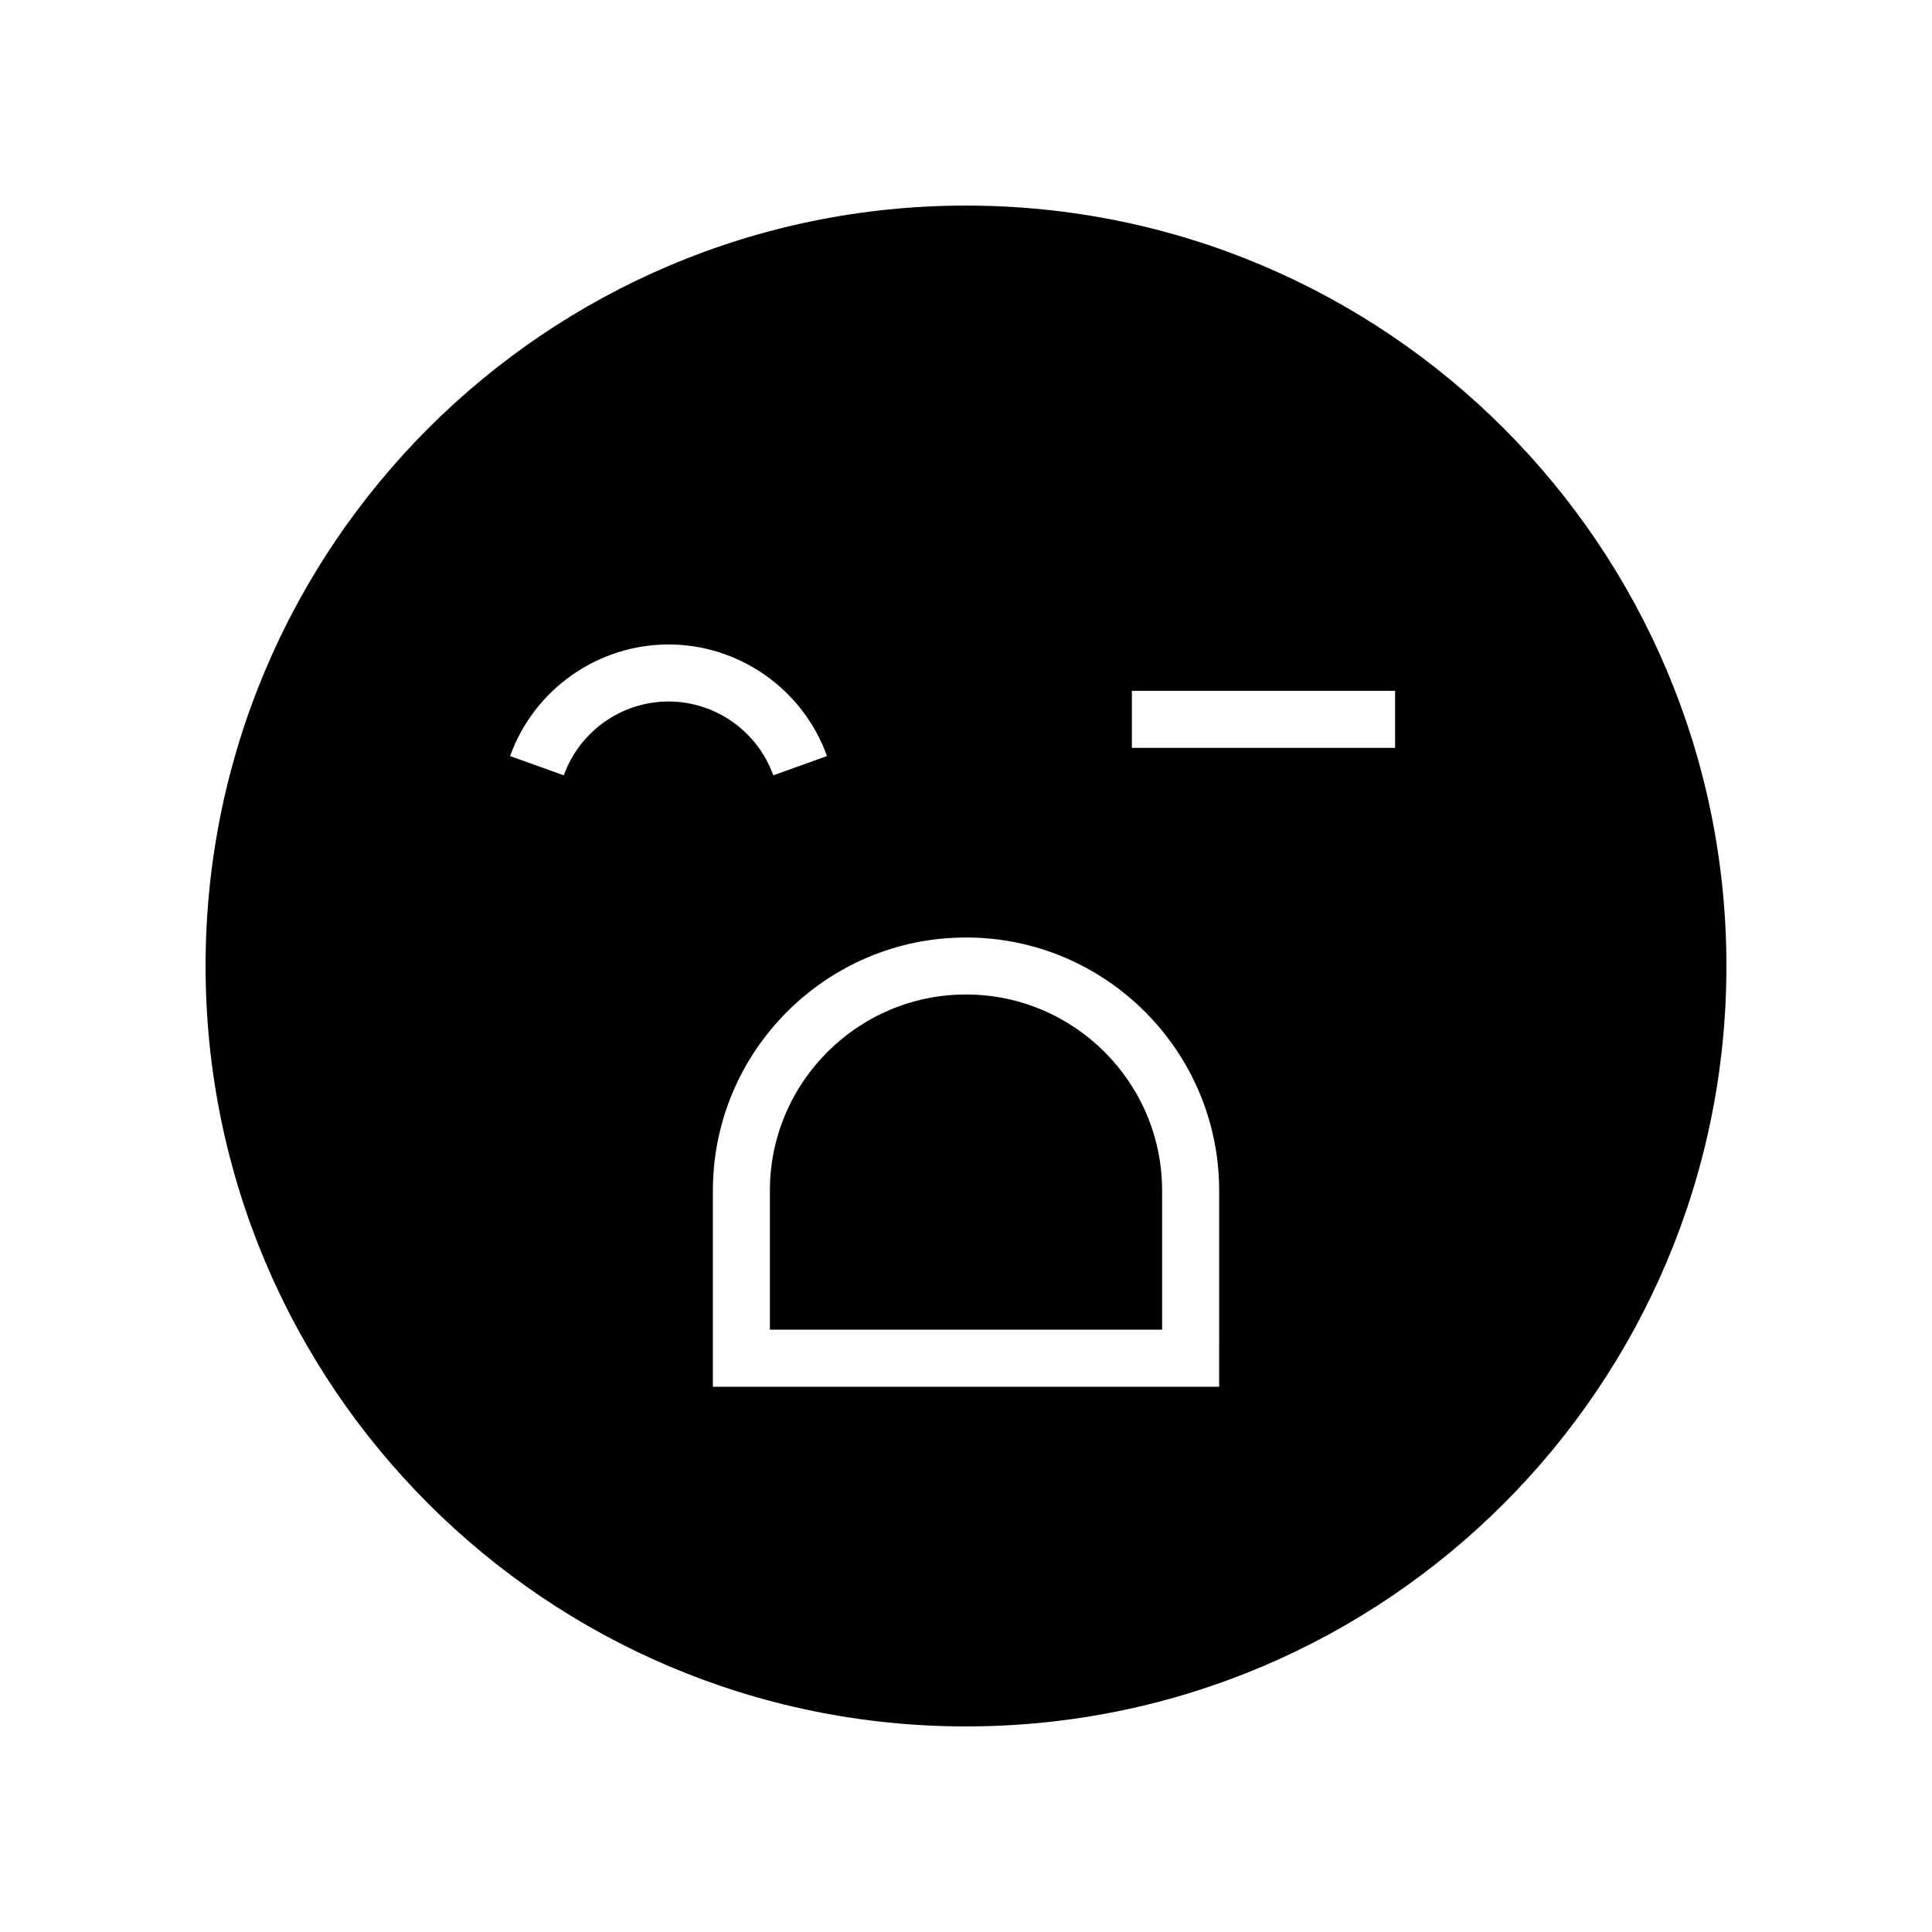 <?xml version="1.0" encoding="UTF-8"?>
<!-- Uploaded to: ICON Repo, www.svgrepo.com, Generator: ICON Repo Mixer Tools -->
<svg fill="#000000" width="800px" height="800px" version="1.1" viewBox="144 144 512 512" xmlns="http://www.w3.org/2000/svg">
 <g>
  <path d="m400 407.55c-28.652 0-51.969 23.316-51.969 51.969v36.855h103.94v-36.855c-0.004-28.652-23.32-51.969-51.973-51.969z"/>
  <path d="m400 198.48c-111.3 0-201.52 90.227-201.52 201.52s90.227 201.52 201.52 201.52 201.52-90.227 201.52-201.52c0-111.3-90.227-201.52-201.52-201.52zm-106.59 150.99-14.23-5.106c6.352-17.688 23.227-29.574 41.992-29.574s35.641 11.887 41.992 29.574l-14.23 5.106c-4.203-11.703-15.359-19.566-27.762-19.566-12.402 0-23.559 7.863-27.762 19.566zm173.68 162.03h-134.17v-51.969c0-36.992 30.098-67.086 67.086-67.086s67.086 30.098 67.086 67.086zm46.621-169.31h-69.754v-15.113h69.758z"/>
 </g>
</svg>